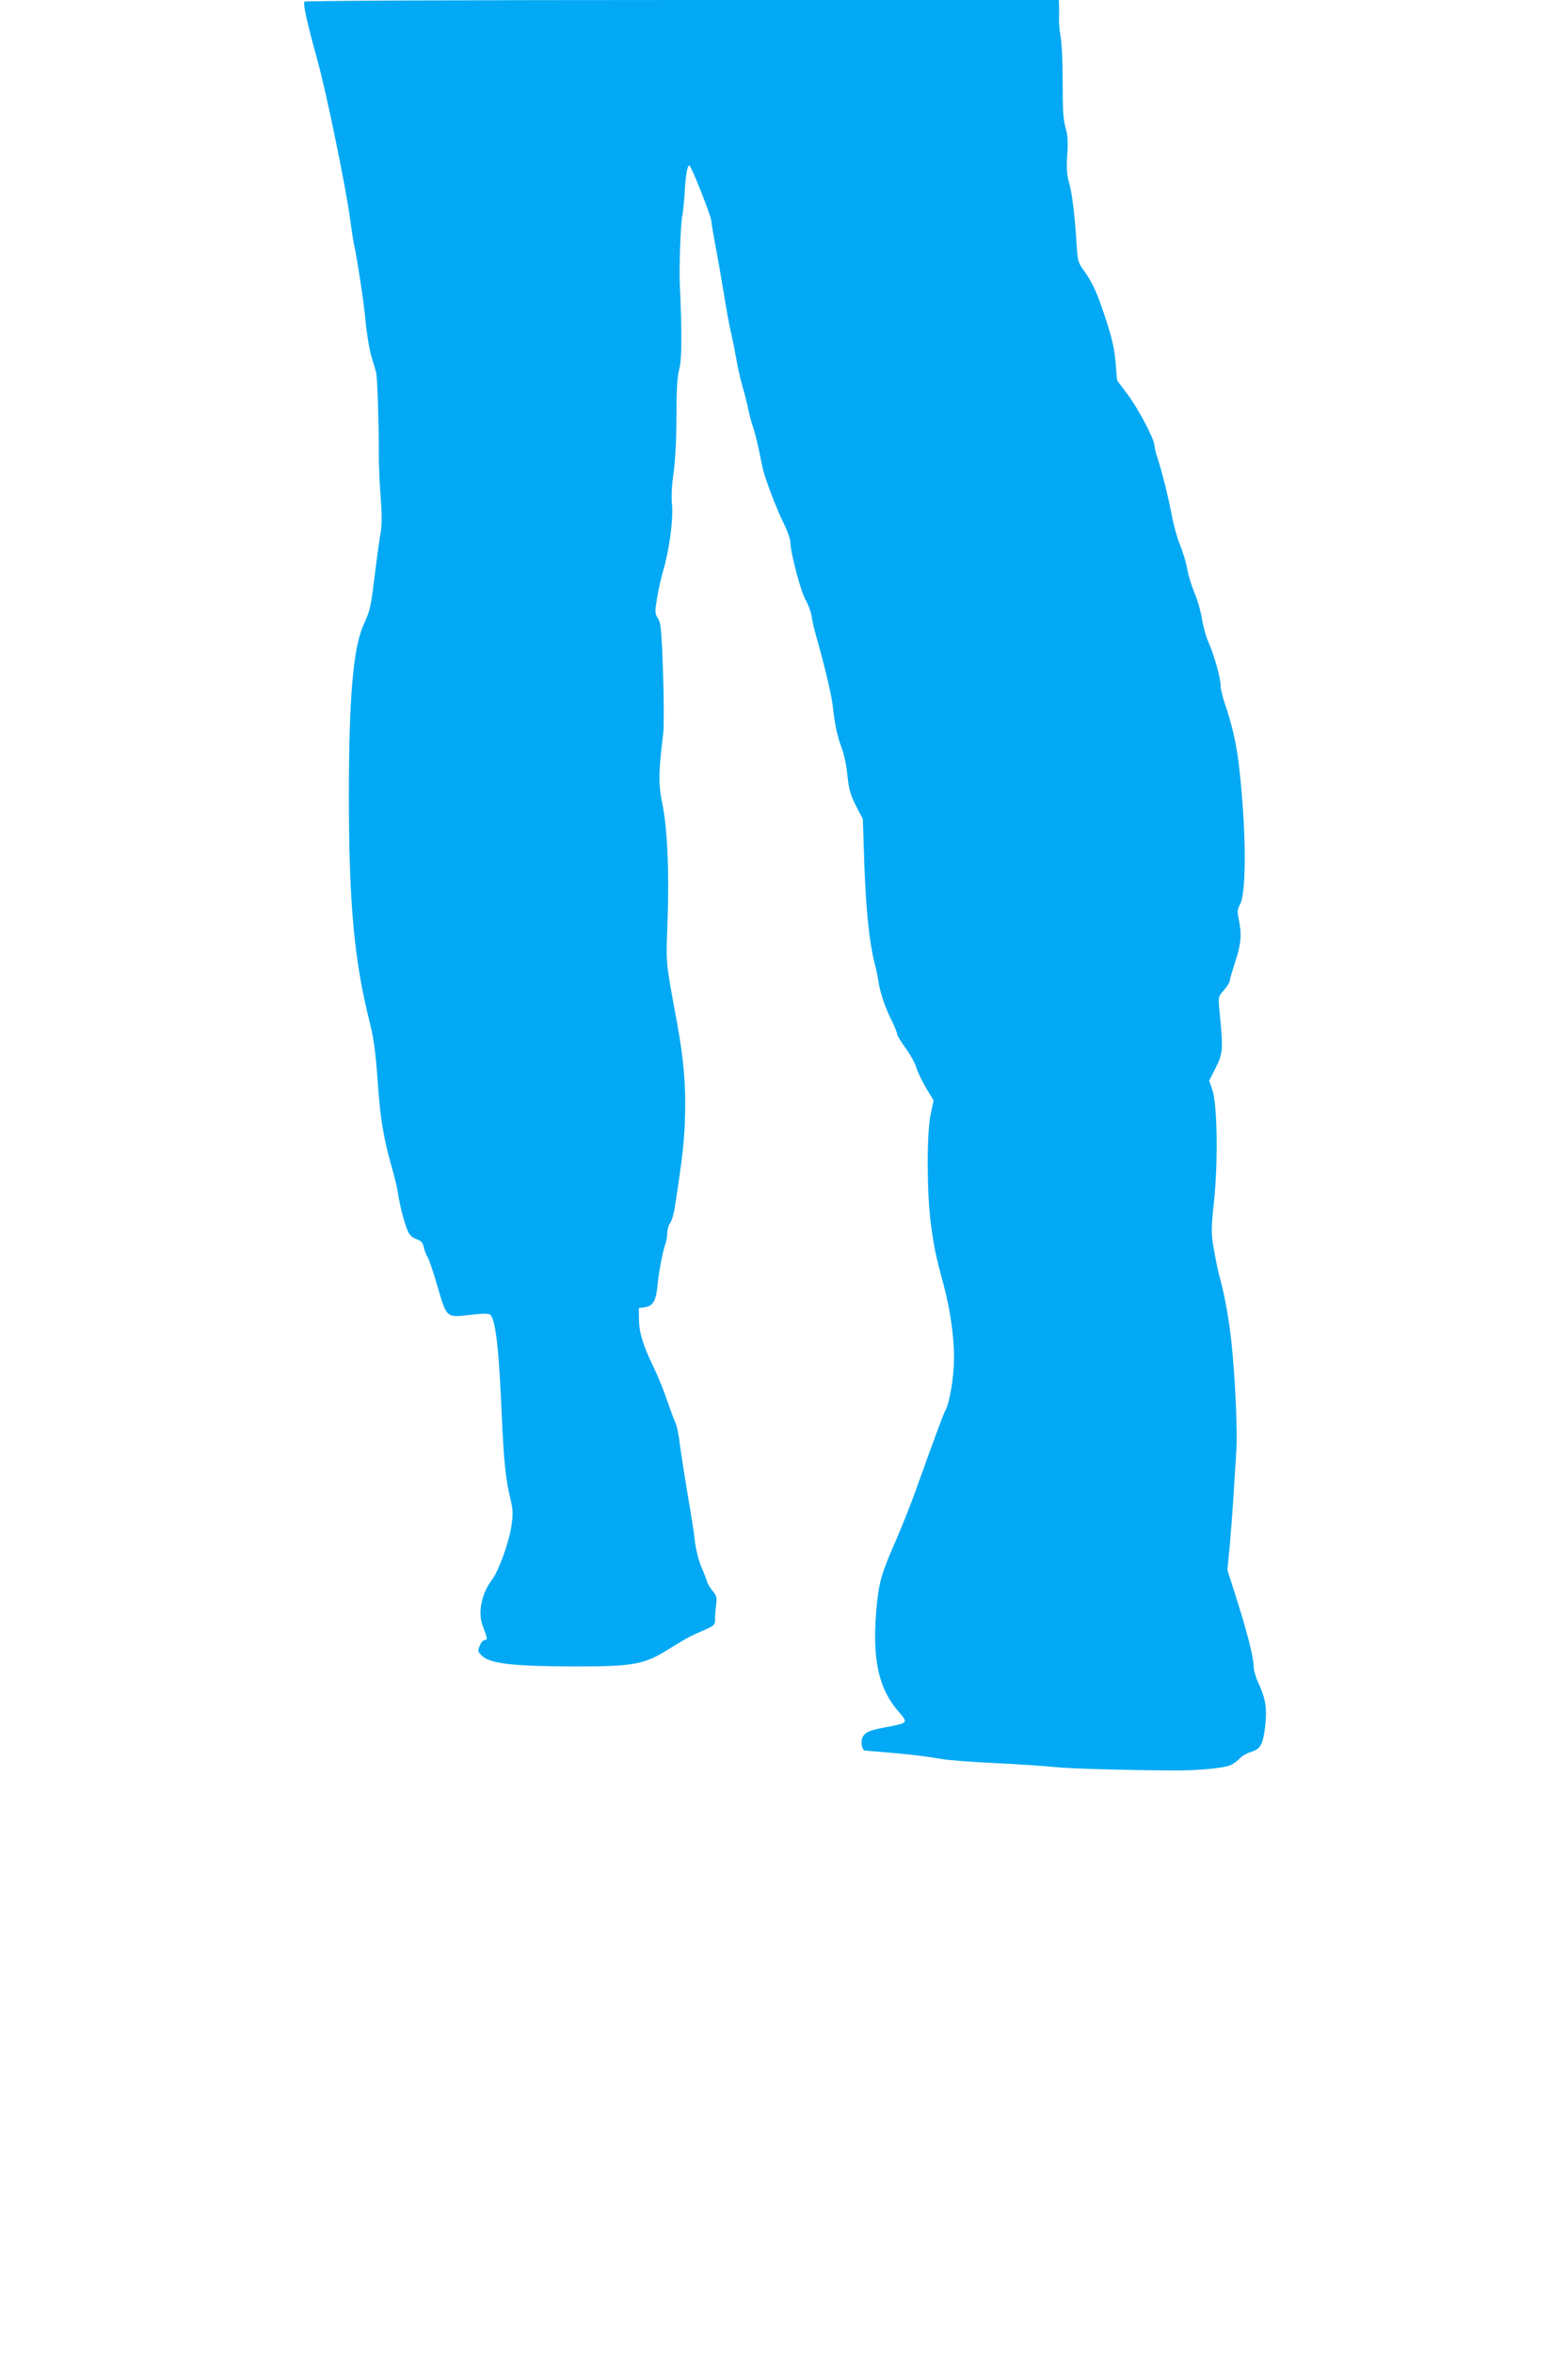 <?xml version="1.0" standalone="no"?>
<!DOCTYPE svg PUBLIC "-//W3C//DTD SVG 20010904//EN"
 "http://www.w3.org/TR/2001/REC-SVG-20010904/DTD/svg10.dtd">
<svg version="1.0" xmlns="http://www.w3.org/2000/svg"
 width="853pt" height="1280pt" viewBox="0 0 853 1280"
 preserveAspectRatio="xMidYMid meet">
<g transform="translate(0,1280) scale(0.1,-0.1)"
fill="#03a9f4" stroke="none">
<path d="M1656 12791 c-8 -13 16 -121 69 -312 50 -179 156 -694 180 -873 8
-61 17 -120 20 -131 18 -80 56 -330 64 -425 6 -63 19 -144 29 -180 11 -36 23
-78 28 -95 7 -27 15 -271 15 -470 0 -44 4 -138 10 -210 7 -90 7 -148 0 -190
-6 -33 -20 -133 -31 -223 -24 -192 -25 -198 -62 -280 -57 -125 -80 -400 -80
-932 0 -584 29 -897 113 -1229 23 -93 32 -163 44 -327 14 -205 32 -310 85
-494 10 -36 21 -85 25 -110 10 -68 34 -161 52 -202 11 -27 25 -40 49 -48 25
-9 34 -18 39 -43 4 -18 13 -42 21 -55 8 -12 30 -76 49 -142 57 -194 49 -187
189 -171 59 7 94 7 102 1 30 -26 48 -179 64 -555 11 -248 21 -341 47 -449 14
-59 15 -81 5 -147 -13 -88 -69 -244 -106 -292 -56 -74 -77 -176 -51 -247 28
-76 28 -80 12 -80 -8 0 -20 -14 -27 -31 -12 -28 -11 -33 12 -55 42 -42 167
-57 483 -58 335 -1 395 9 523 88 116 71 119 73 195 106 63 28 67 31 67 62 0
18 2 54 6 79 5 39 2 50 -19 75 -13 16 -26 38 -30 49 -3 11 -17 49 -32 83 -15
36 -30 98 -35 140 -4 43 -22 156 -39 252 -16 96 -35 218 -42 270 -6 52 -17
106 -24 120 -7 14 -27 68 -45 120 -17 52 -51 136 -75 185 -58 120 -78 186 -79
259 l-1 61 35 5 c42 6 59 36 67 118 6 69 29 190 43 227 5 14 10 41 10 58 0 18
7 43 16 55 9 13 20 51 25 85 44 285 53 370 56 511 4 157 -9 300 -42 483 -67
364 -62 317 -53 578 9 259 -2 494 -29 624 -22 107 -21 170 5 382 4 36 4 185
-1 330 -8 230 -11 268 -27 294 -18 29 -18 36 -5 115 8 47 23 114 34 150 32
110 54 274 47 354 -5 45 -1 110 9 180 9 69 15 182 15 304 0 142 4 210 15 253
15 55 15 207 3 469 -4 78 5 318 12 355 5 22 11 80 14 128 6 104 15 157 26 157
10 0 120 -278 120 -303 0 -9 11 -74 24 -144 14 -71 34 -189 46 -263 12 -74 27
-160 35 -190 7 -30 21 -98 30 -150 9 -52 25 -122 35 -155 10 -33 24 -87 30
-119 7 -33 19 -78 27 -100 8 -23 21 -75 30 -116 8 -41 19 -91 23 -110 14 -60
77 -224 114 -298 20 -39 36 -86 36 -104 1 -56 56 -264 82 -310 14 -24 29 -63
33 -88 3 -25 15 -74 25 -110 45 -157 84 -320 91 -385 11 -101 25 -164 49 -226
12 -30 25 -95 30 -146 8 -76 16 -105 46 -165 l38 -73 8 -245 c9 -246 27 -424
55 -535 9 -33 19 -82 23 -110 10 -61 38 -143 74 -212 14 -29 26 -59 26 -67 0
-7 21 -42 46 -76 25 -34 52 -82 59 -107 7 -24 31 -74 53 -111 l41 -67 -17 -80
c-21 -107 -20 -424 2 -592 16 -123 27 -176 71 -338 34 -127 55 -276 55 -388 0
-105 -23 -244 -48 -291 -14 -28 -44 -109 -167 -451 -24 -66 -68 -177 -98 -246
-78 -177 -94 -230 -106 -348 -30 -293 4 -463 120 -594 50 -58 49 -59 -68 -81
-98 -18 -121 -29 -133 -62 -8 -21 -1 -59 13 -65 1 -1 52 -5 112 -10 127 -10
225 -22 310 -37 33 -6 164 -16 290 -22 127 -6 271 -16 320 -21 82 -9 367 -17
655 -19 127 0 261 12 302 28 14 6 37 22 50 35 12 14 39 30 59 36 56 18 68 38
81 135 12 100 4 156 -37 244 -14 30 -25 69 -25 87 0 52 -38 199 -107 413 l-36
113 12 122 c6 67 16 192 21 277 5 85 13 199 16 253 7 97 -7 406 -27 587 -13
121 -35 245 -59 335 -11 38 -27 114 -36 167 -16 92 -16 107 1 269 22 218 17
525 -10 602 l-17 49 36 71 c39 78 41 98 20 309 -7 77 -7 77 25 113 17 20 31
42 31 50 0 8 14 55 30 105 32 96 36 149 19 229 -9 41 -8 55 7 82 37 72 33 418
-7 764 -13 110 -40 226 -74 322 -14 40 -25 87 -25 105 0 41 -34 162 -65 233
-14 30 -30 88 -36 128 -6 39 -24 104 -41 142 -16 39 -34 97 -39 129 -6 33 -23
92 -39 130 -16 39 -36 112 -45 161 -20 104 -50 225 -76 308 -11 31 -19 65 -19
75 0 33 -88 200 -146 277 l-57 76 -8 97 c-6 73 -19 131 -52 232 -48 147 -72
201 -122 270 -30 41 -33 53 -38 140 -10 160 -25 282 -42 340 -12 42 -14 78 -9
150 5 72 2 108 -10 148 -12 41 -15 100 -15 245 0 106 -5 217 -11 247 -6 30
-10 78 -9 105 1 28 1 60 0 73 l-1 22 -2049 0 c-1224 0 -2052 -4 -2055 -9z"/>
</g>
</svg>
